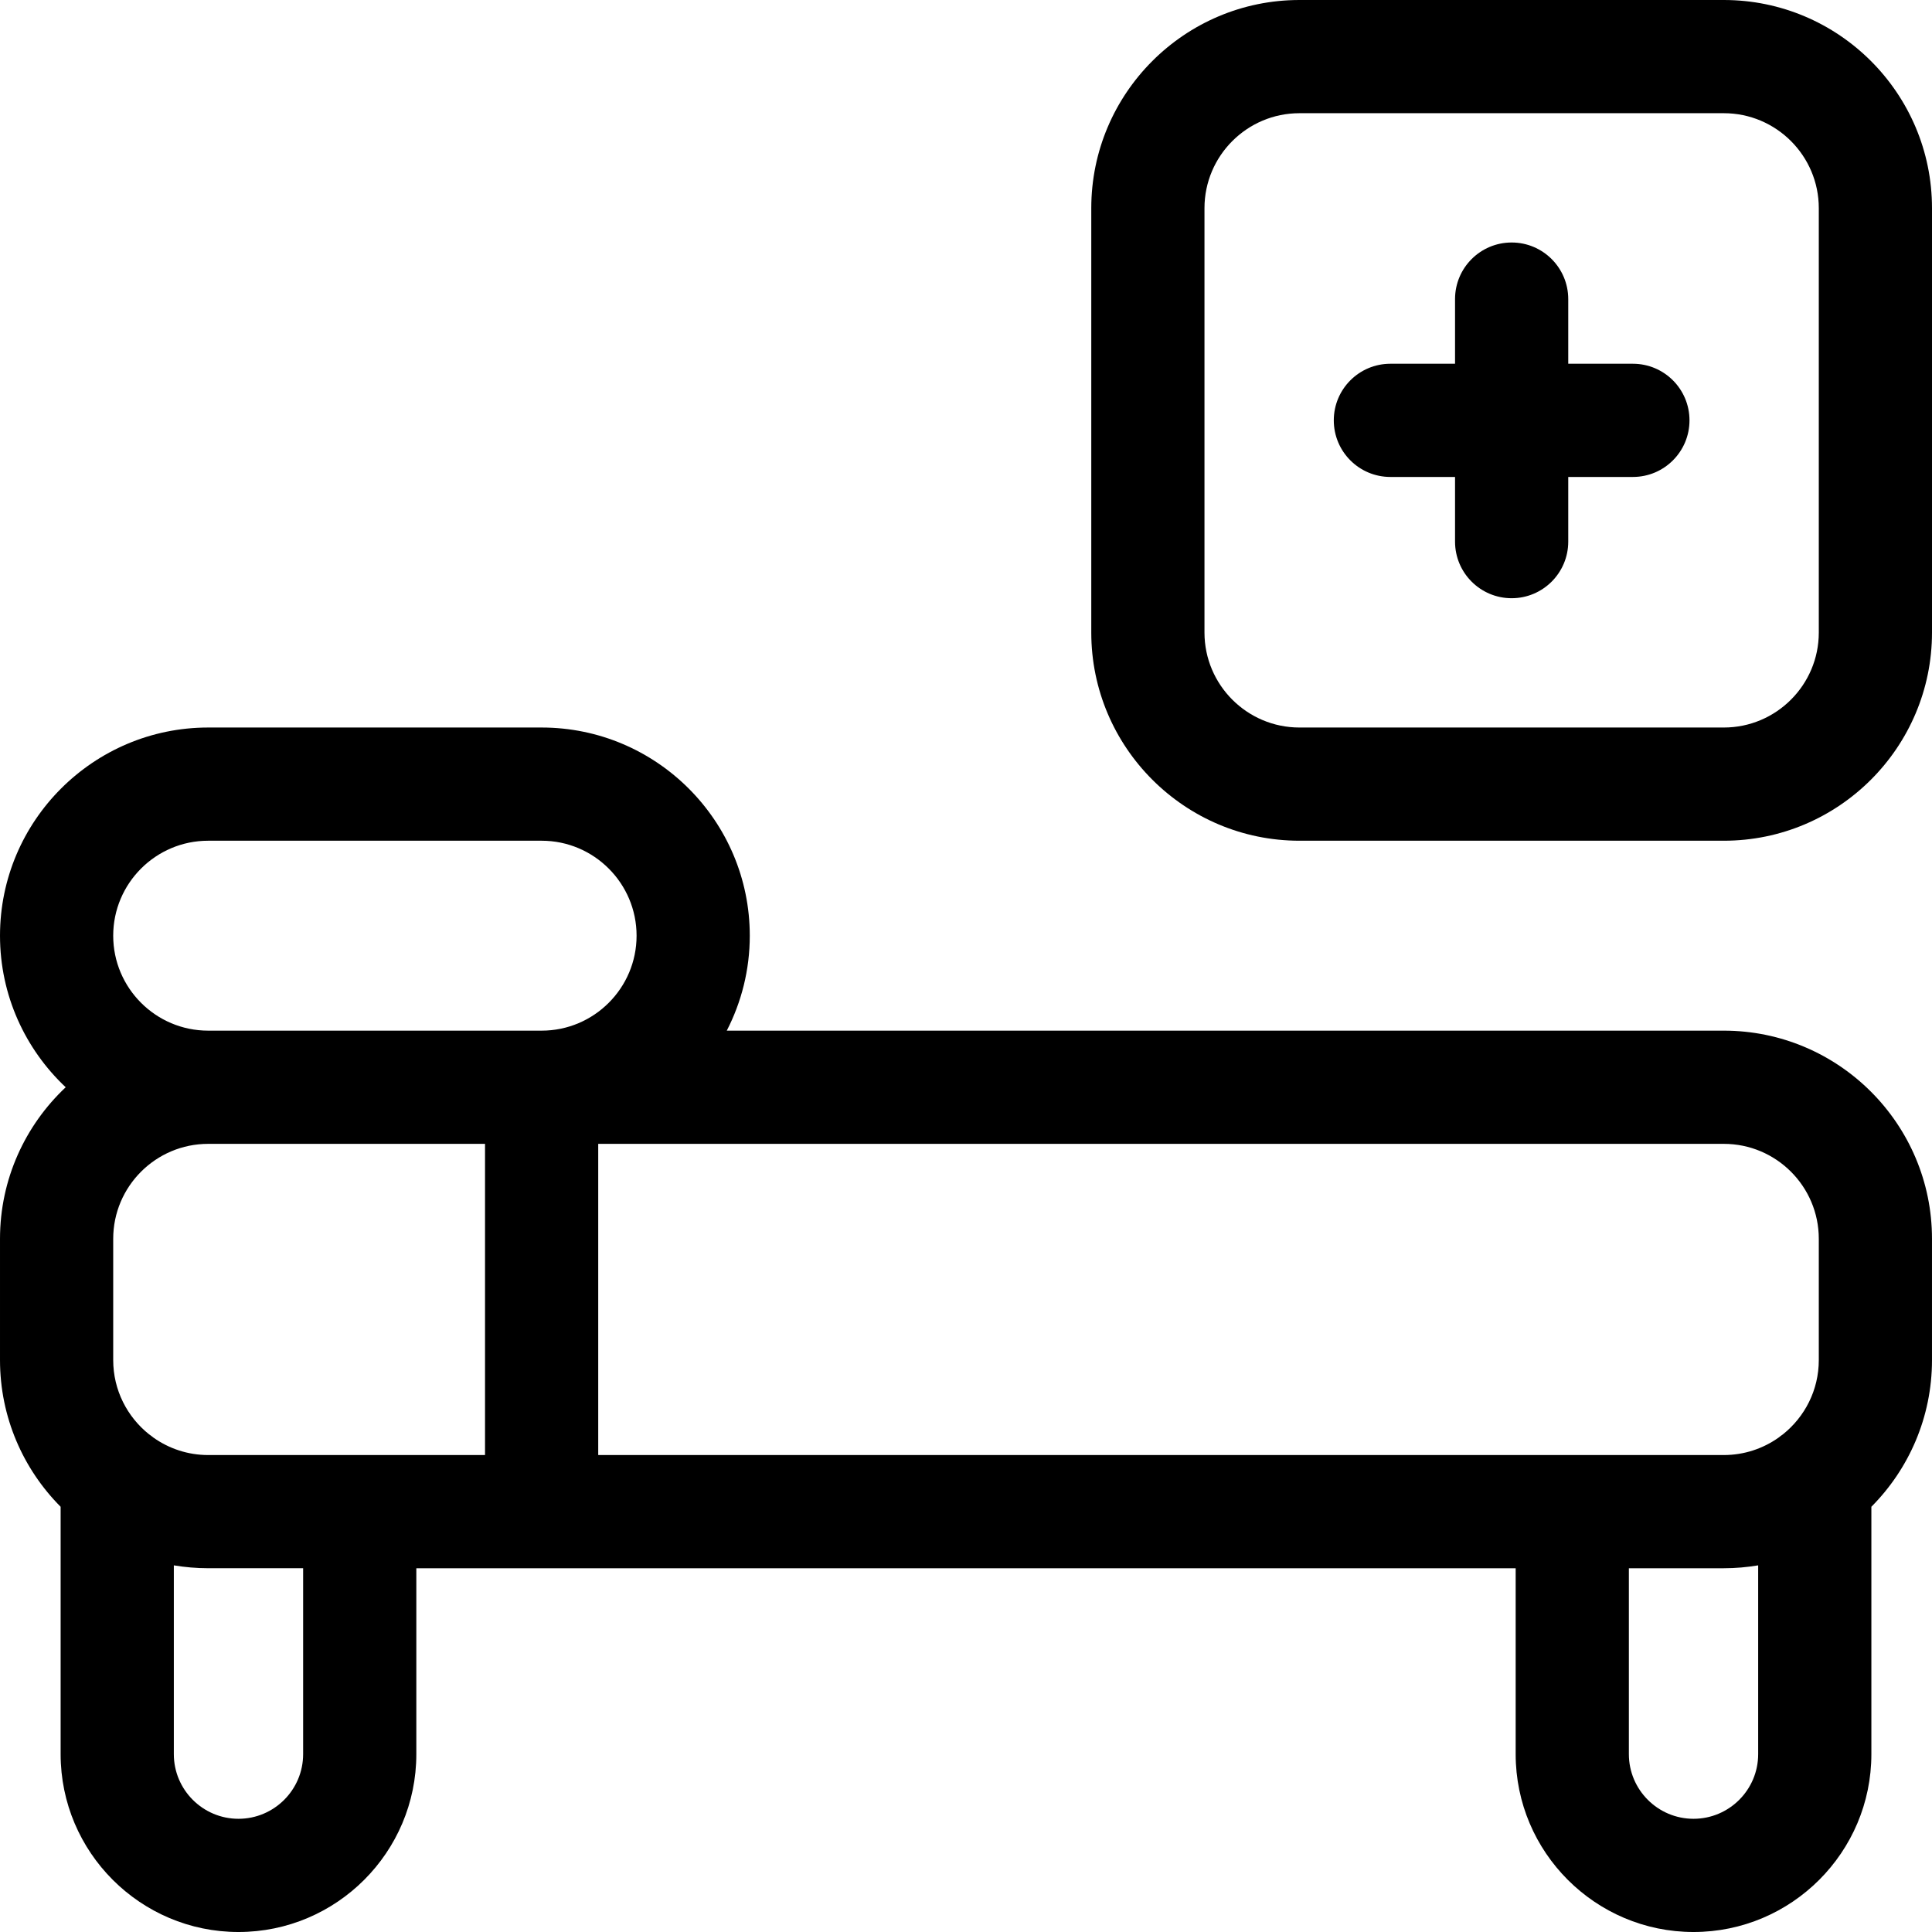 <svg height="512pt" viewBox="0 0 512 512.001" width="512pt" xmlns="http://www.w3.org/2000/svg"><path d="m456.832 273.133h-264.23c3.887-7.551 6.098-16.102 6.098-25.164 0-30.422-24.746-55.168-55.164-55.168h-88.367c-30.418 0-55.168 24.746-55.168 55.168 0 15.82 6.707 30.094 17.41 40.164-10.703 10.07-17.41 24.344-17.41 40.168v32.133c0 15.152 6.145 28.895 16.066 38.875v65.559c0 25.988 21.145 47.133 47.133 47.133 25.992 0 47.133-21.145 47.133-47.133v-49.266h291.336v49.266c0 25.988 21.141 47.133 47.133 47.133 25.988 0 47.133-21.145 47.133-47.133v-65.559c9.926-9.98 16.066-23.723 16.066-38.875v-32.133c0-30.422-24.746-55.168-55.168-55.168zm25.168 55.168v32.133c0 7.957-3.715 15.059-9.5 19.672-.391.27-.773.555-1.137.859-4.109 2.914-9.121 4.637-14.531 4.637h-298.297v-82.469h298.297c13.879 0 25.168 11.289 25.168 25.168zm-452-80.332c0-13.879 11.289-25.168 25.168-25.168h88.367c13.875 0 25.164 11.289 25.164 25.168 0 13.875-11.289 25.164-25.164 25.164h-88.367c-13.879 0-25.168-11.289-25.168-25.164zm98.535 55.164v82.469h-73.367c-5.41 0-10.422-1.723-14.527-4.637-.367-.305-.75-.59-1.141-.859-5.785-4.613-9.5-11.715-9.5-19.672v-32.133c0-13.879 11.289-25.168 25.168-25.168zm-48.203 161.734c0 9.445-7.684 17.133-17.133 17.133-9.445 0-17.133-7.688-17.133-17.133v-50.031c2.961.492 6 .762 9.102.762h25.164zm368.469 17.133c-9.449 0-17.133-7.688-17.133-17.133v-49.266h25.164c3.102 0 6.141-.273 9.102-.766v50.031c0 9.445-7.684 17.133-17.133 17.133zm0 0"/><path d="m456.832 0h-112.465c-30.418 0-55.168 24.746-55.168 55.164v112.469c0 30.418 24.75 55.168 55.168 55.168h112.465c30.422 0 55.168-24.75 55.168-55.168v-112.469c0-30.418-24.746-55.164-55.168-55.164zm25.168 167.633c0 13.879-11.289 25.168-25.168 25.168h-112.465c-13.875 0-25.168-11.289-25.168-25.168v-112.469c0-13.875 11.293-25.164 25.168-25.164h112.465c13.879 0 25.168 11.289 25.168 25.164zm0 0"/><path d="m432.734 96.398h-17.133v-17.133c0-8.281-6.719-15-15-15-8.285 0-15 6.719-15 15v17.133h-17.133c-8.285 0-15 6.719-15 15 0 8.285 6.715 15 15 15h17.133v17.137c0 8.281 6.715 15 15 15 8.281 0 15-6.719 15-15v-17.137h17.133c8.285 0 15-6.715 15-15 0-8.281-6.715-15-15-15zm0 0"/></svg>